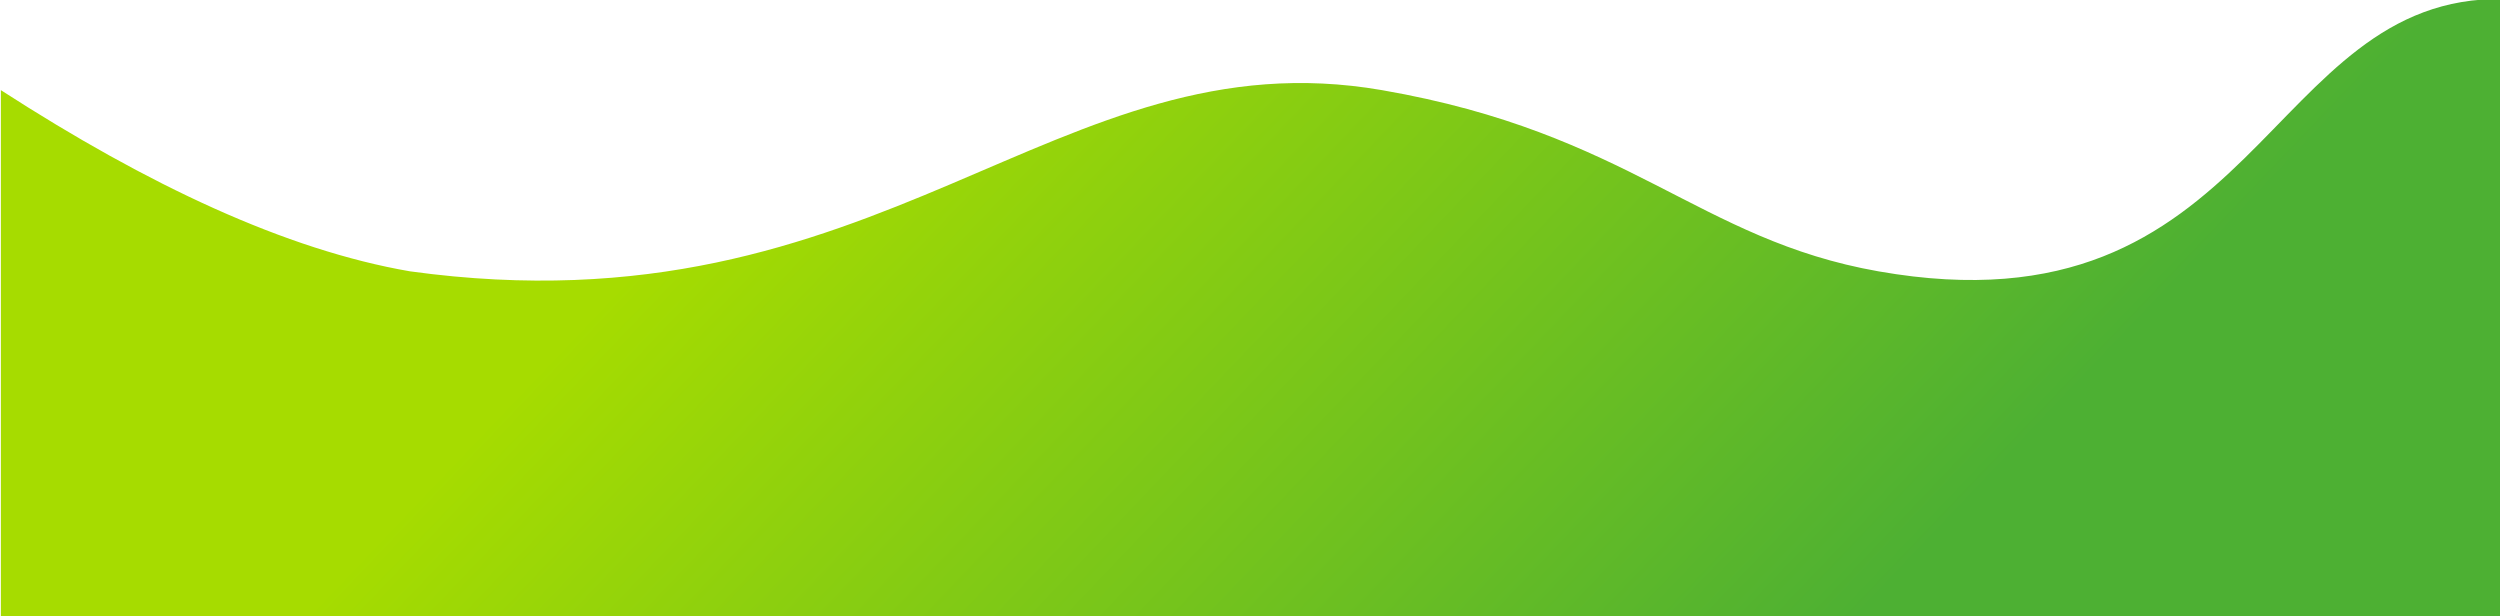 <?xml version="1.0" encoding="UTF-8" standalone="no"?> <svg xmlns="http://www.w3.org/2000/svg" xmlns:xlink="http://www.w3.org/1999/xlink" xmlns:serif="http://www.serif.com/" width="100%" height="100%" viewBox="0 0 2730 673" xml:space="preserve" style="fill-rule:evenodd;clip-rule:evenodd;stroke-linejoin:round;stroke-miterlimit:2;"> <g transform="matrix(1,0,0,1,-13192.1,-3125.08)"> <g transform="matrix(1.43,0,0,3.526,9726.57,8763.67)"> <g transform="matrix(0.394,0,0,0.16,1905.44,-1536.59)"> <path d="M2109.45,134.224C3028.67,260.709 3358.69,-326.357 3993.29,-216.493C4475.14,-133.072 4605.53,72.623 4955.45,134.224C5693.03,264.074 5703.73,-401.346 6167.11,-392.872L6167.11,802.413L1316.42,802.413L1316.42,-216.493C1602.02,-32.331 1868.96,92.797 2109.45,134.224Z" style="fill:url(#_Linear1);"></path> </g> </g> </g> <defs> <linearGradient id="_Linear1" x1="0" y1="0" x2="1" y2="0" gradientUnits="userSpaceOnUse" gradientTransform="matrix(1576.96,1511.58,-1511.58,1576.96,2737.32,-75.965)"><stop offset="0" style="stop-color:rgb(166,220,0);stop-opacity:1"></stop><stop offset="1" style="stop-color:rgb(77,176,51);stop-opacity:1"></stop></linearGradient> </defs> </svg> 